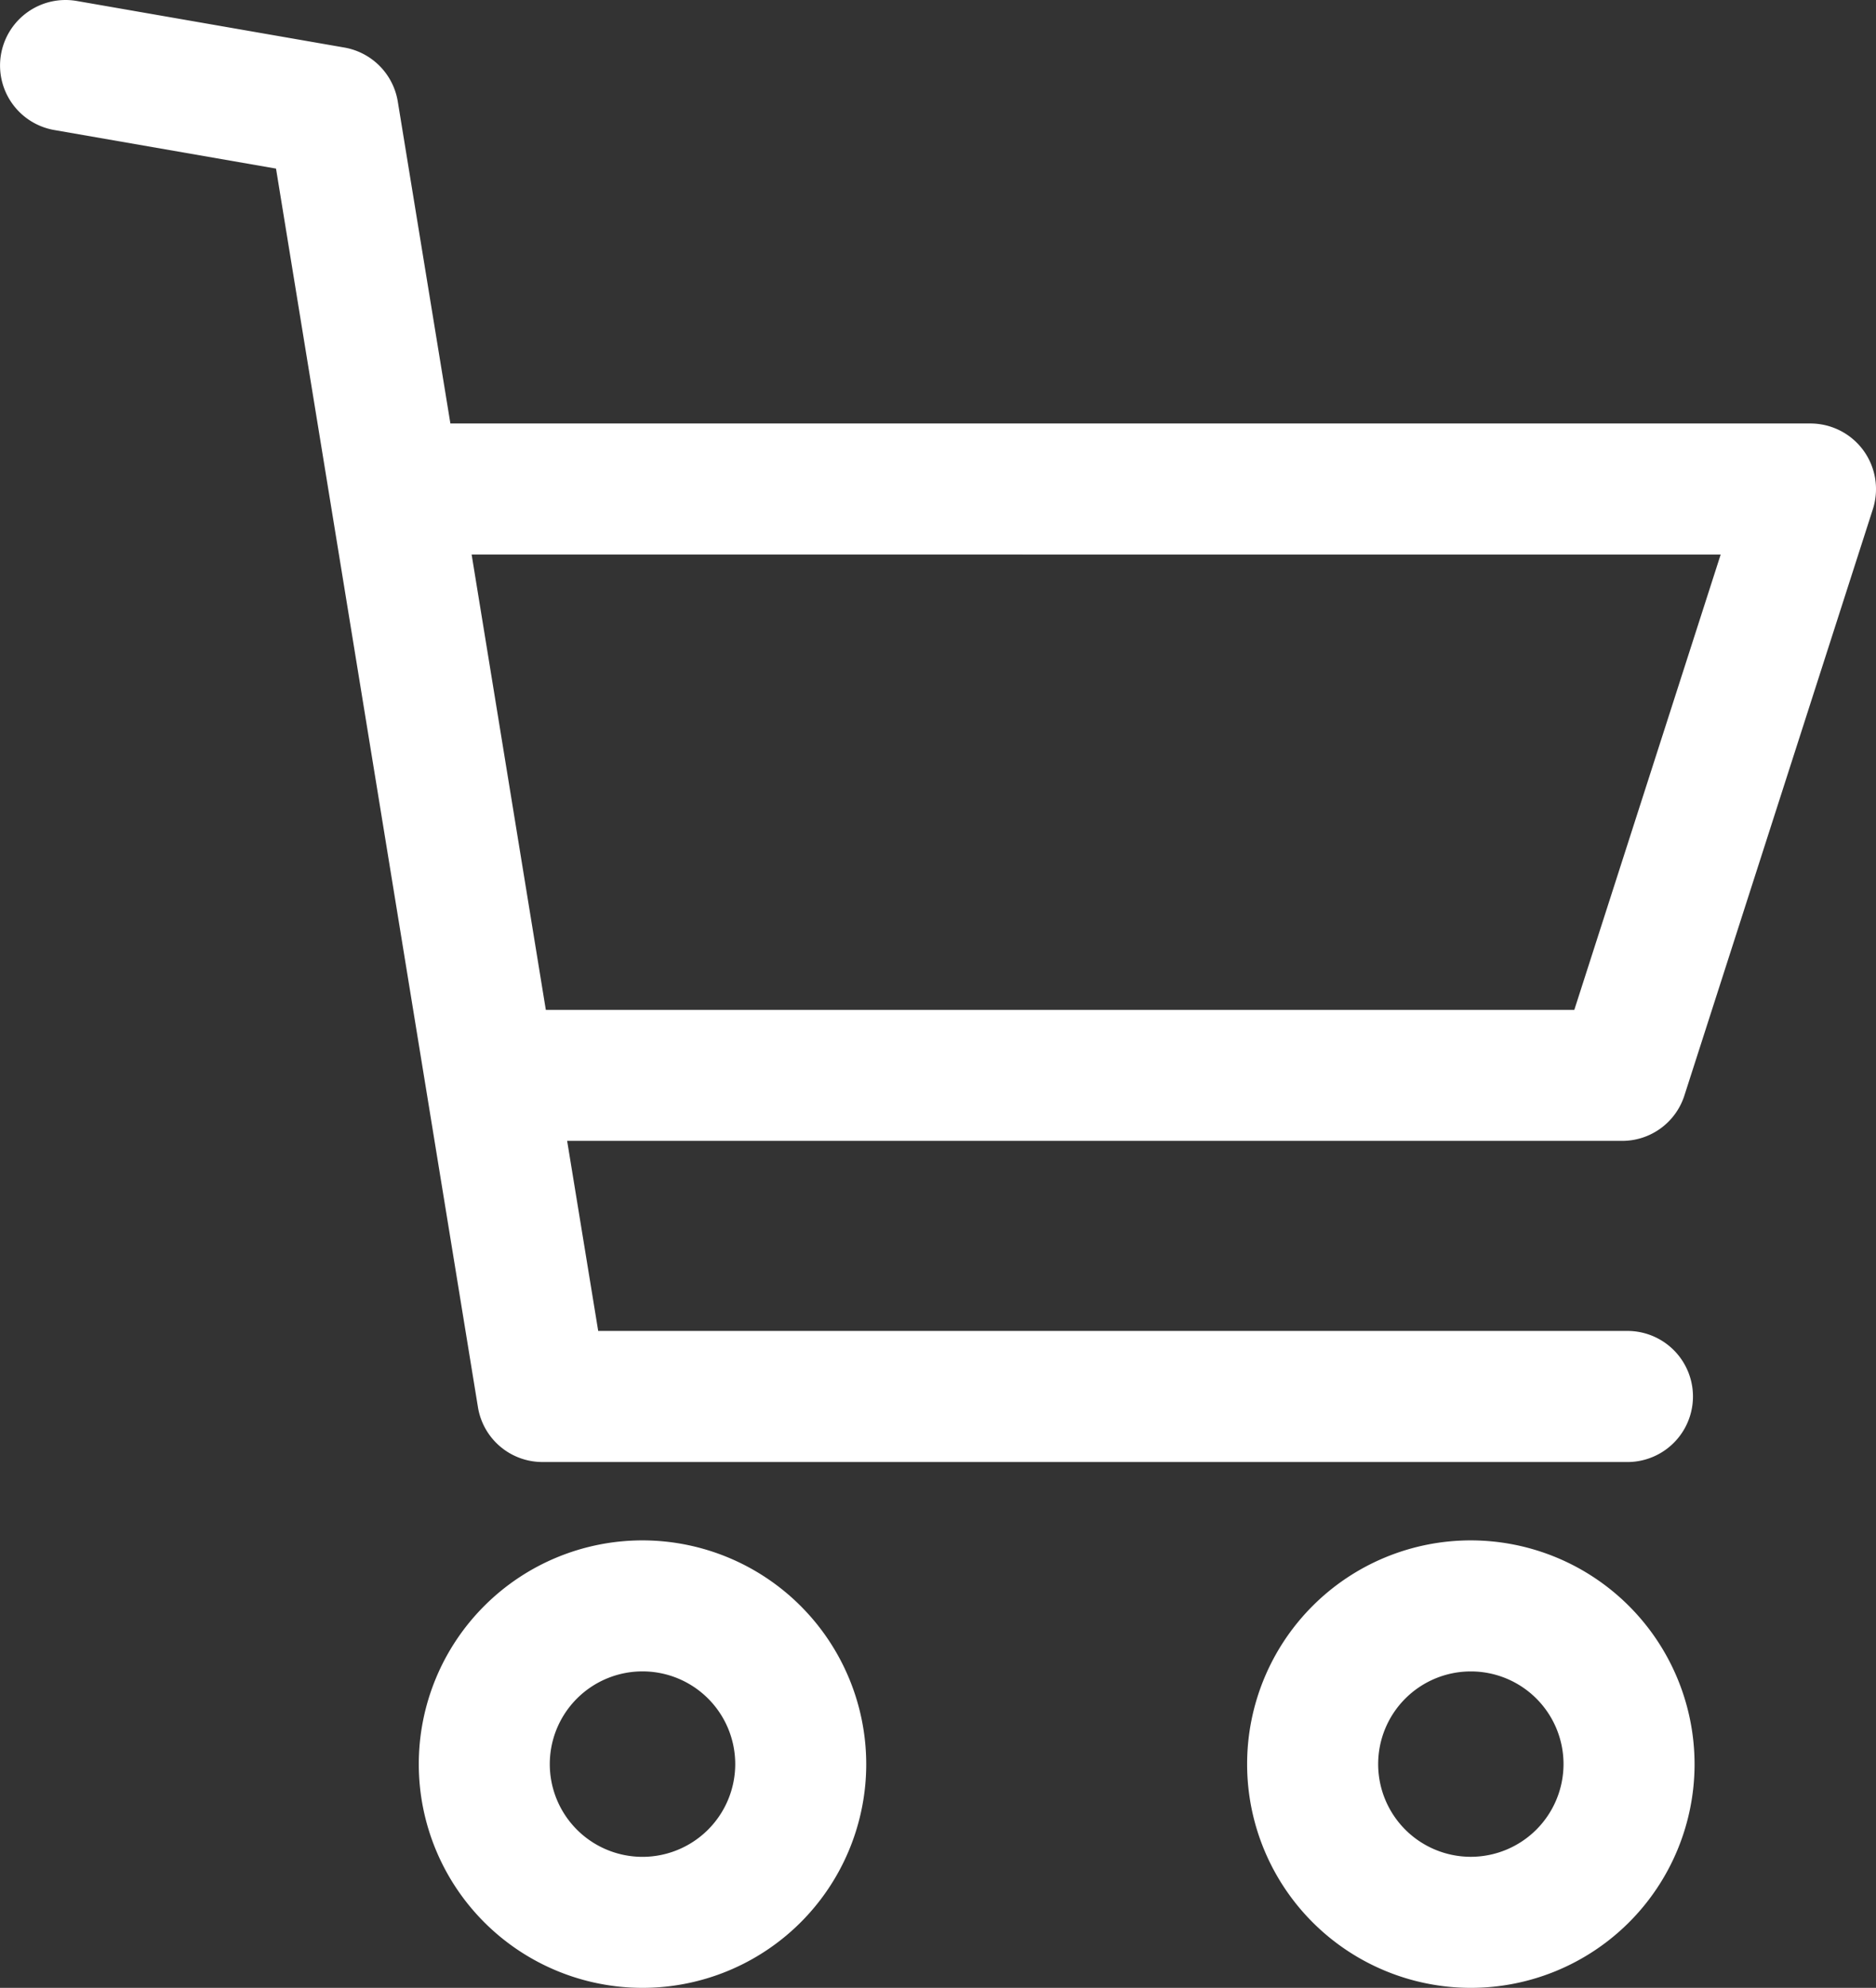 <?xml version="1.0" encoding="utf-8"?>
<svg xmlns="http://www.w3.org/2000/svg" viewBox="0 0 483.17 511.93">
  <rect x="0" y="0" width="483.17" height="511.93" fill="#333333" stroke="none"/>
  <defs>
    <style>.cls-1{fill:#fff;}</style>
  </defs>
  <g id="Capa_2" data-name="Capa 2">
    <g id="Capa_1-2" data-name="Capa 1">
      <path class="cls-1" d="M165.48,396.69a57.62,57.62,0,1,0,57.62,57.62A57.68,57.68,0,0,0,165.48,396.69Zm0,81.5a23.88,23.88,0,1,1,23.88-23.88A23.9,23.9,0,0,1,165.48,478.19Z"/>
      <path class="cls-1" d="M378.82,396.69a57.62,57.62,0,1,0,57.62,57.62A57.69,57.69,0,0,0,378.82,396.69Zm0,81.49a23.87,23.87,0,1,1,23.87-23.87A23.9,23.9,0,0,1,378.82,478.18Z"/>
      <path class="cls-1" d="M.26,14A16.86,16.86,0,0,0,14,33.49l57.09,9.93,52,318.93a16.82,16.82,0,0,0,16.66,14.16H419.56a16.88,16.88,0,0,0,0-33.75H154.07l-8-48.95H417.77a16.82,16.82,0,0,0,16.06-11.71l48.54-151a16.92,16.92,0,0,0-2.44-15.1h0a16.92,16.92,0,0,0-13.63-6.94H116L102.45,26.14a16.89,16.89,0,0,0-13.77-13.9L19.77.25A16.87,16.87,0,0,0,.26,14Zm442.9,128.83L405.47,260.07H140.58L121.47,142.81Z"/>
    </g>
  </g>
</svg>